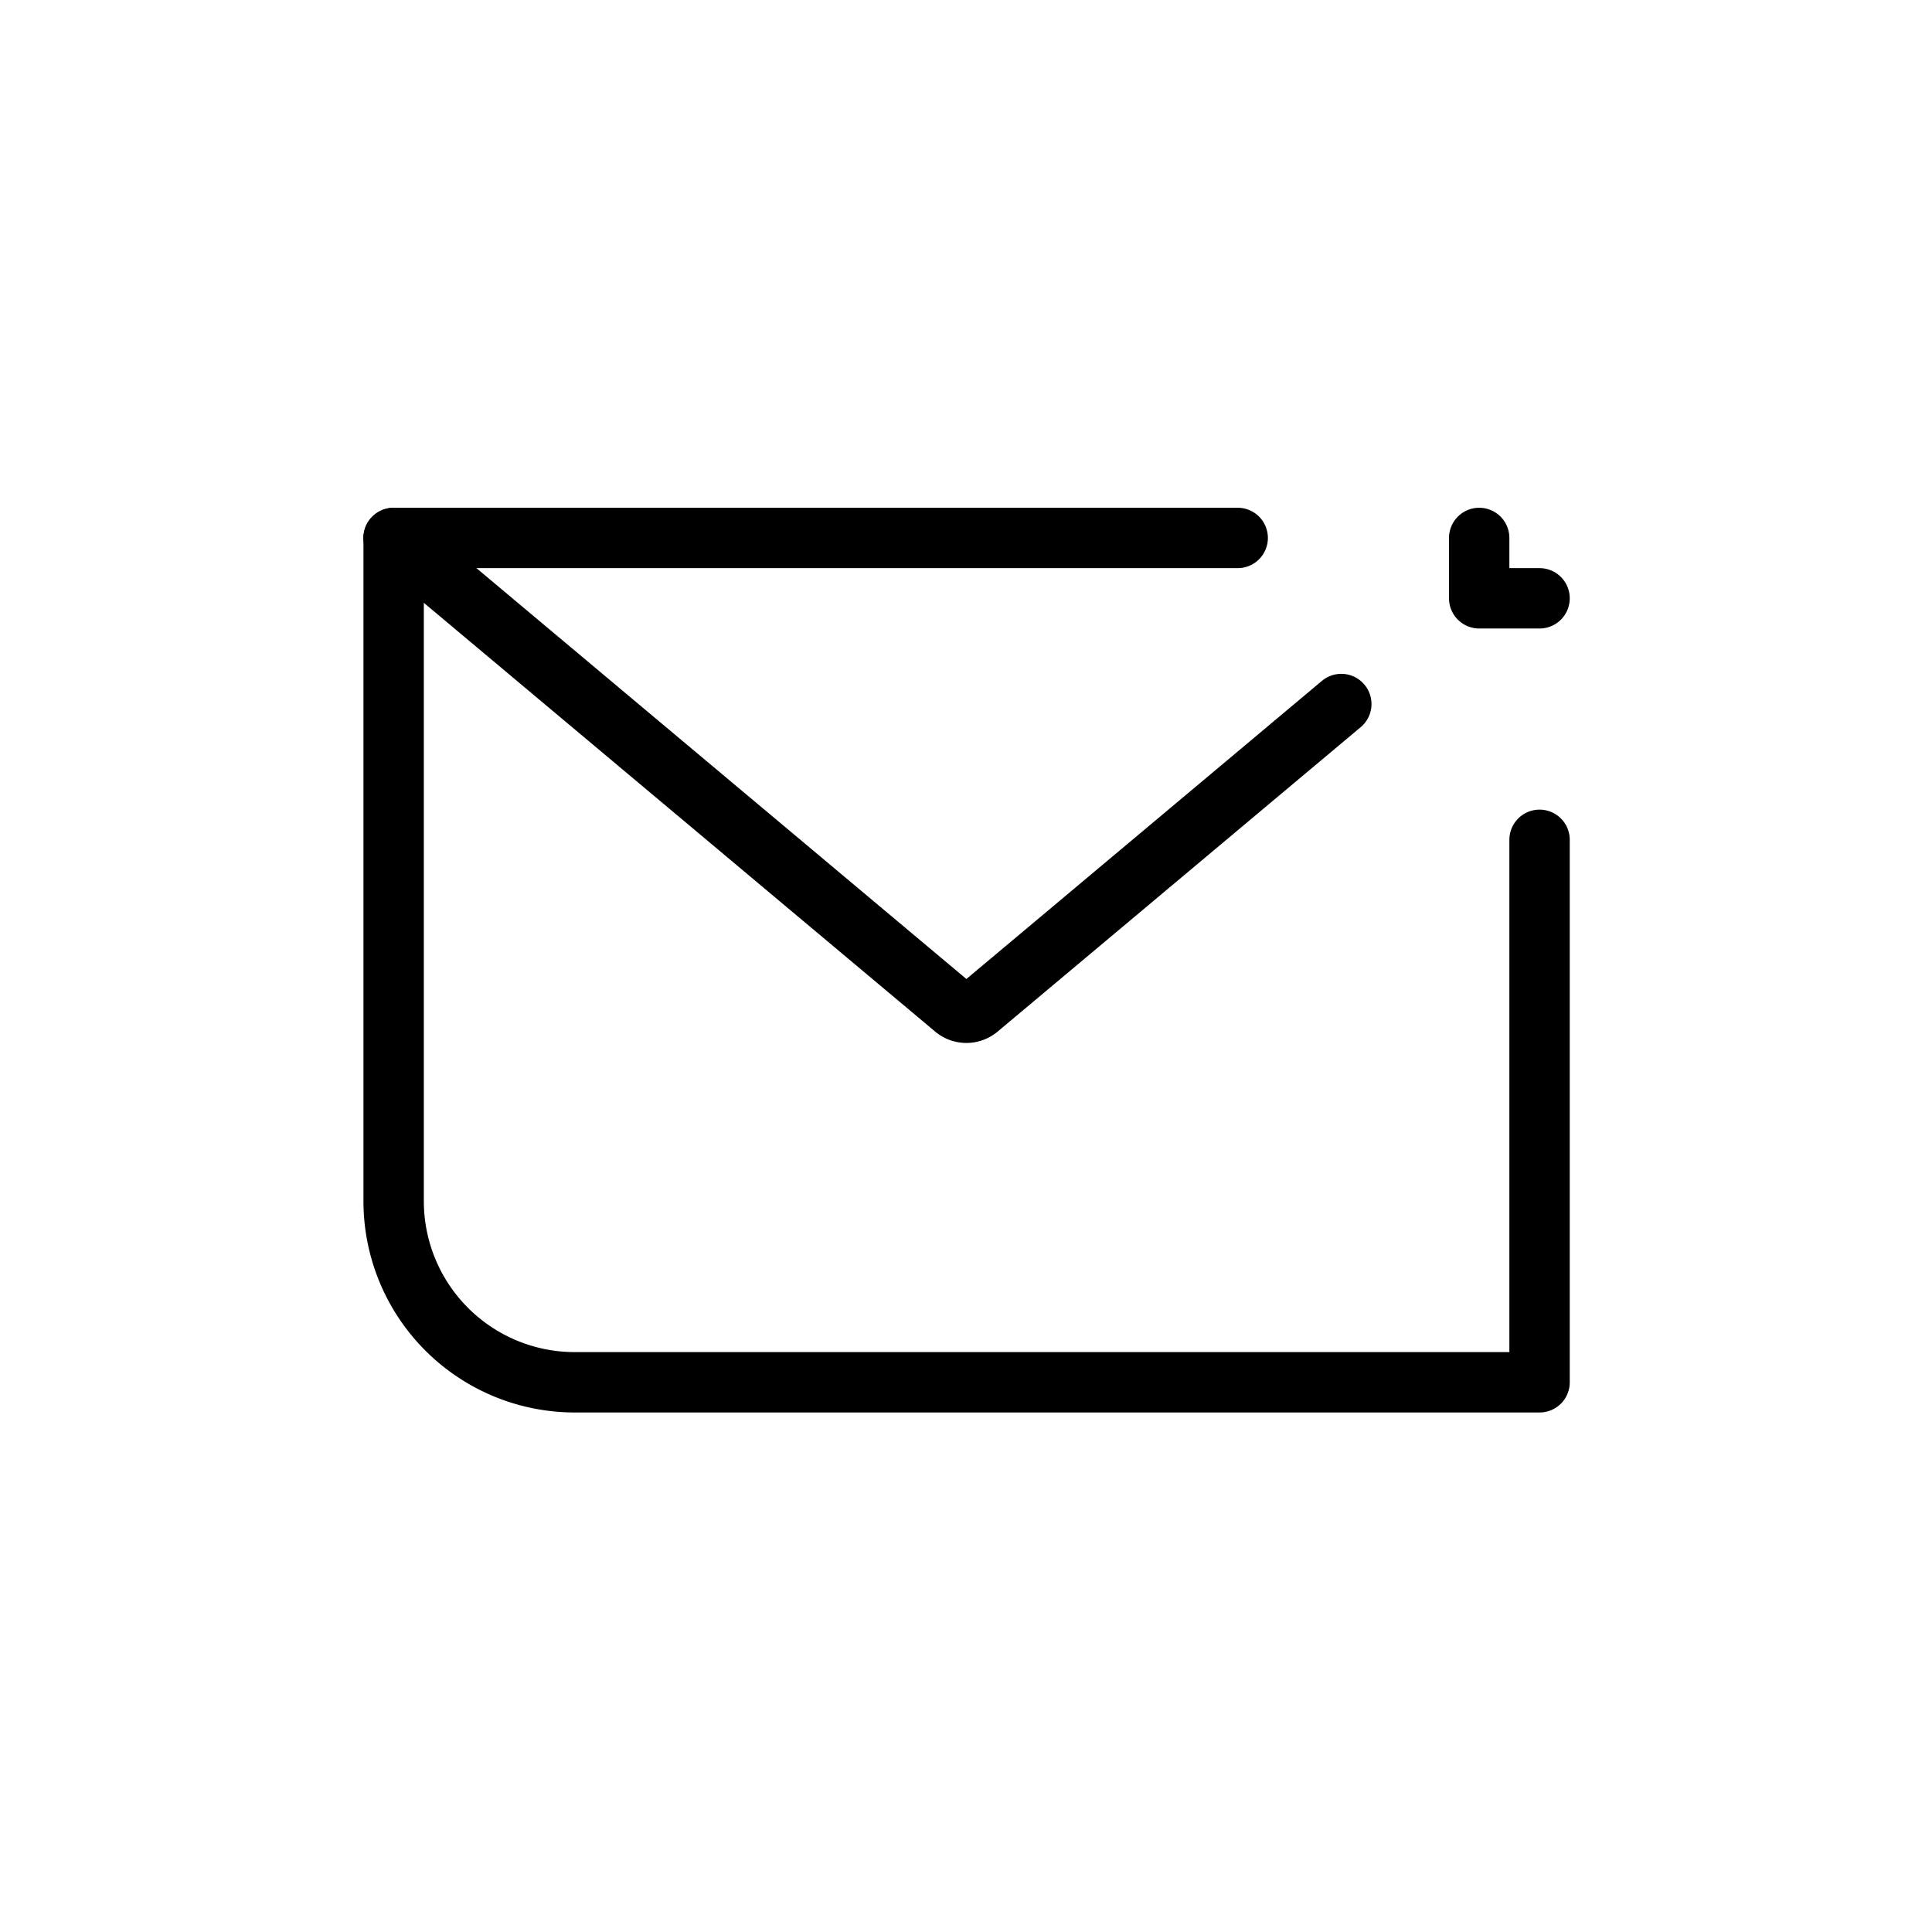 <svg xmlns="http://www.w3.org/2000/svg" width="64" height="64" viewBox="0 0 64 64">
  <g id="그룹_459724" data-name="그룹 459724" transform="translate(-228 -798)">
    <rect id="사각형_73" data-name="사각형 73" width="64" height="63.608" transform="translate(228 798)" fill="none"/>
    <g id="그룹_331" data-name="그룹 331">
      <path id="패스_381" data-name="패스 381" d="M279,825.82v17.97H247.04a6,6,0,0,1-6-6V815.82H269" fill="none" stroke="#000" stroke-linecap="round" stroke-linejoin="round" stroke-width="2"/>
      <path id="패스_90" data-name="패스 90" d="M241.037,815.823,259.613,831.4a.611.611,0,0,0,.8,0l12.019-10.078" fill="none" stroke="#000" stroke-linecap="round" stroke-linejoin="round" stroke-width="2"/>
      <path id="패스_382" data-name="패스 382" d="M277,815.82v2h2" fill="none" stroke="#000" stroke-linecap="round" stroke-linejoin="round" stroke-width="2"/>
    </g>
    <rect id="사각형_225" data-name="사각형 225" width="64" height="64" transform="translate(228 798)" fill="none"/>
  </g>
</svg>
